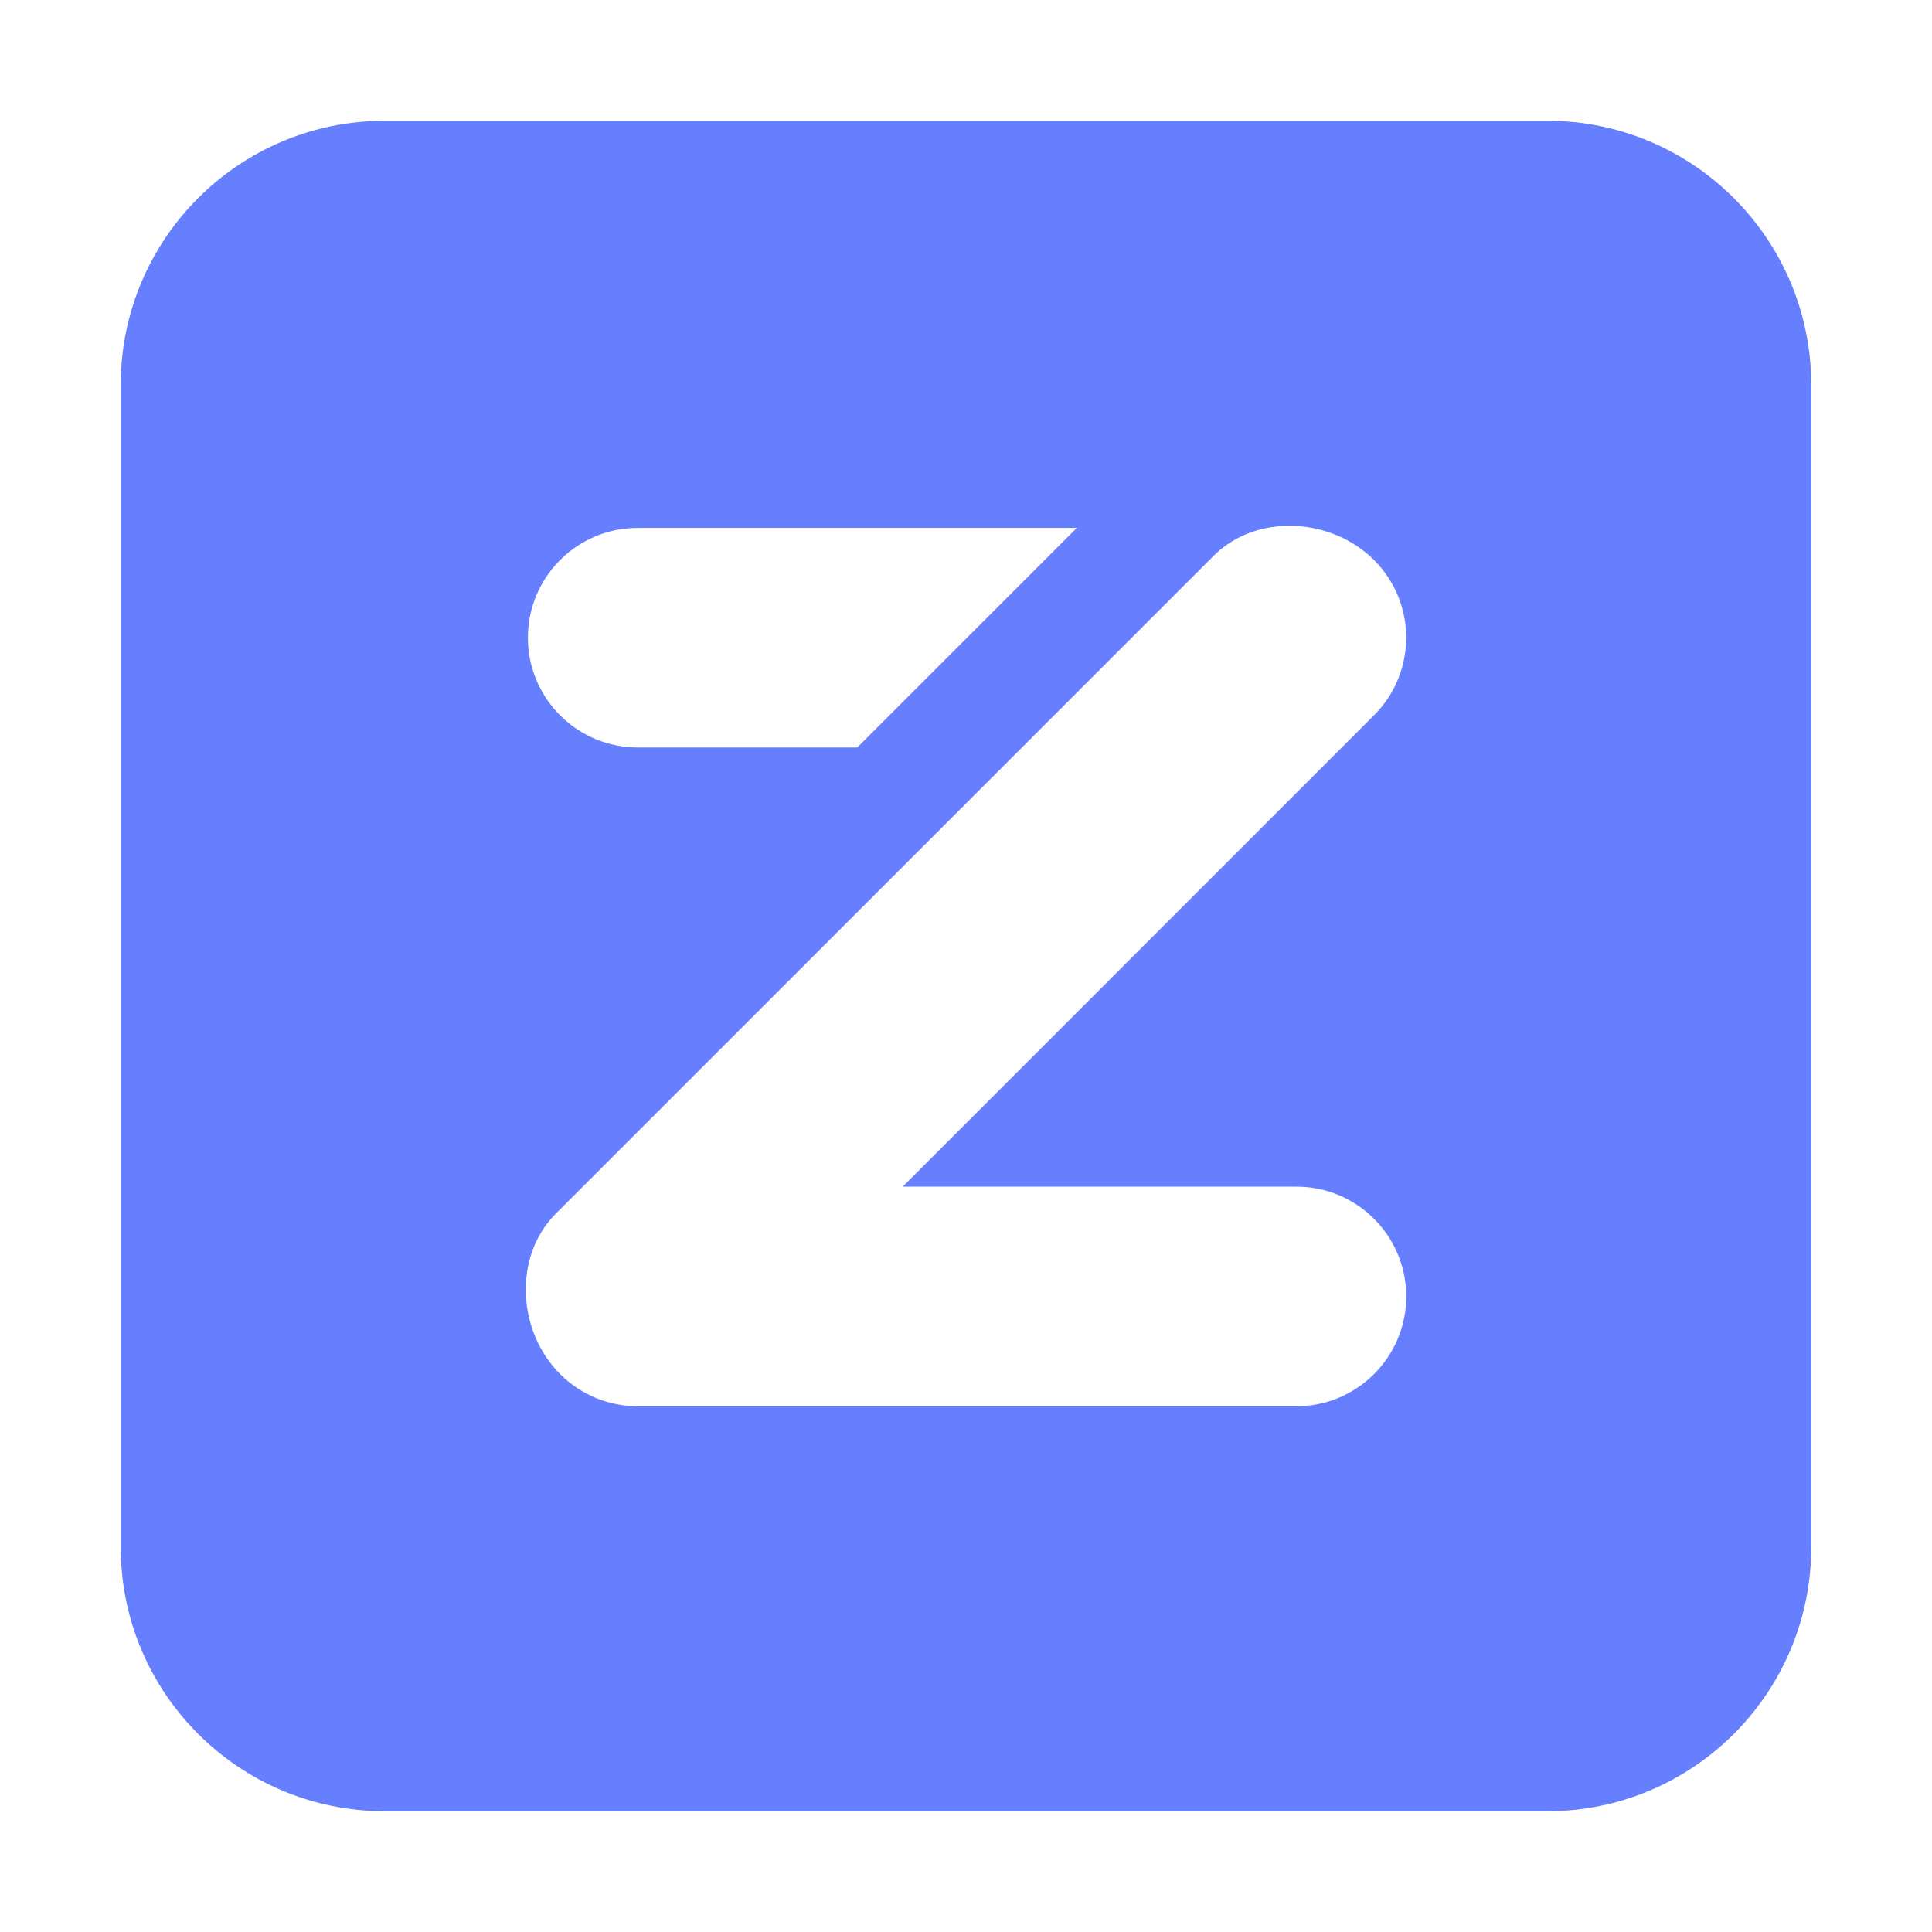 <svg width="80" height="80" viewBox="0 0 80 80" fill="none" xmlns="http://www.w3.org/2000/svg">
<path d="M64.062 5C70.102 5 74.999 9.897 75 15.938V64.062C75 70.103 70.103 75 64.062 75H15.938C9.897 75 4.999 70.103 4.999 64.062V15.938C4.999 9.897 9.897 5 15.938 5H64.062ZM56.898 23.191C55.131 21.425 52.051 21.244 50.273 22.996L22.997 50.273C21.244 52.05 21.424 55.13 23.192 56.897C24.079 57.785 25.243 58.23 26.406 58.23H53.683C56.192 58.23 58.23 56.192 58.23 53.683C58.229 51.173 56.192 49.137 53.683 49.137H37.38L56.918 29.595C58.671 27.817 58.664 24.958 56.898 23.191ZM26.406 21.859C23.896 21.859 21.859 23.896 21.859 26.406C21.86 28.916 23.897 30.952 26.406 30.952H35.498L44.59 21.859H26.406Z" fill="#667FFF"/>
</svg>
